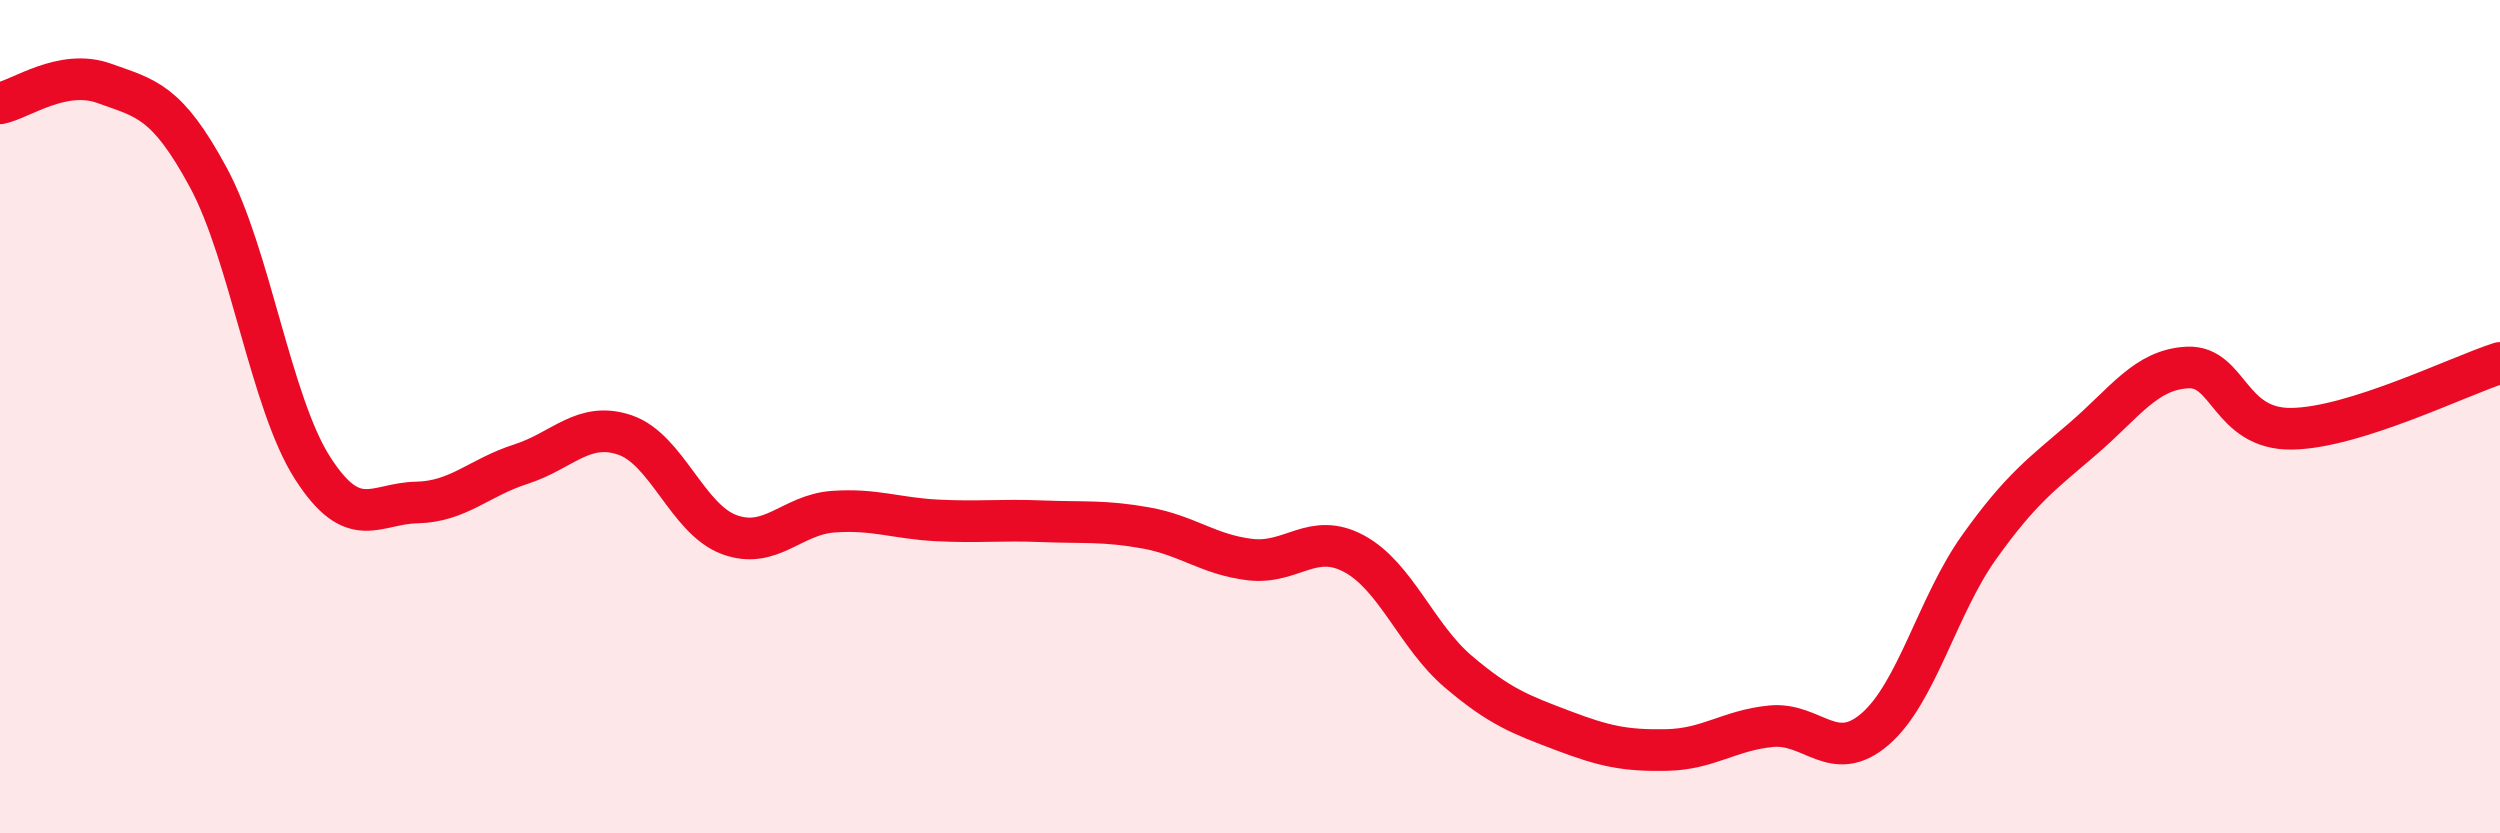 
    <svg width="60" height="20" viewBox="0 0 60 20" xmlns="http://www.w3.org/2000/svg">
      <path
        d="M 0,2.48 C 0.5,2.38 1.5,1.64 2.5,2 C 3.5,2.36 4,2.41 5,4.26 C 6,6.11 6.5,9.67 7.5,11.23 C 8.5,12.79 9,12.08 10,12.06 C 11,12.04 11.5,11.46 12.5,11.14 C 13.5,10.82 14,10.1 15,10.44 C 16,10.78 16.5,12.46 17.5,12.83 C 18.5,13.2 19,12.35 20,12.28 C 21,12.21 21.5,12.44 22.5,12.49 C 23.5,12.54 24,12.47 25,12.51 C 26,12.55 26.5,12.49 27.5,12.67 C 28.5,12.85 29,13.31 30,13.43 C 31,13.55 31.5,12.75 32.5,13.29 C 33.5,13.83 34,15.27 35,16.12 C 36,16.97 36.5,17.15 37.5,17.53 C 38.5,17.91 39,18.02 40,18 C 41,17.98 41.5,17.53 42.5,17.43 C 43.5,17.33 44,18.36 45,17.5 C 46,16.64 46.5,14.53 47.5,13.13 C 48.5,11.73 49,11.38 50,10.52 C 51,9.66 51.5,8.87 52.5,8.82 C 53.5,8.77 53.5,10.31 55,10.29 C 56.5,10.27 59,9.03 60,8.71L60 20L0 20Z"
        fill="#EB0A25"
        opacity="0.1"
        stroke-linecap="round"
        stroke-linejoin="round"
      />
      <path
        d="M 0,2.48 C 0.5,2.38 1.5,1.64 2.5,2 C 3.5,2.36 4,2.41 5,4.26 C 6,6.11 6.5,9.67 7.5,11.23 C 8.5,12.79 9,12.08 10,12.06 C 11,12.04 11.5,11.46 12.5,11.14 C 13.5,10.82 14,10.1 15,10.44 C 16,10.78 16.5,12.46 17.5,12.83 C 18.5,13.2 19,12.35 20,12.28 C 21,12.21 21.5,12.44 22.5,12.49 C 23.5,12.54 24,12.47 25,12.51 C 26,12.55 26.5,12.49 27.5,12.67 C 28.5,12.85 29,13.31 30,13.43 C 31,13.55 31.5,12.75 32.5,13.29 C 33.5,13.83 34,15.27 35,16.12 C 36,16.97 36.5,17.15 37.5,17.53 C 38.5,17.91 39,18.02 40,18 C 41,17.98 41.5,17.53 42.5,17.43 C 43.5,17.33 44,18.36 45,17.5 C 46,16.64 46.5,14.53 47.5,13.13 C 48.5,11.73 49,11.38 50,10.52 C 51,9.66 51.5,8.87 52.5,8.82 C 53.5,8.77 53.5,10.31 55,10.29 C 56.5,10.27 59,9.03 60,8.71"
        stroke="#EB0A25"
        stroke-width="1"
        fill="none"
        stroke-linecap="round"
        stroke-linejoin="round"
      />
    </svg>
  